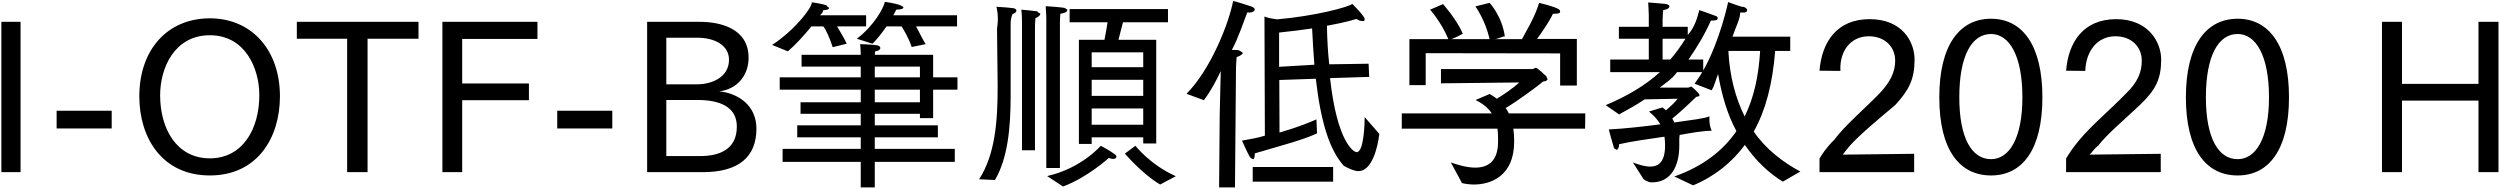 <svg 
 xmlns="http://www.w3.org/2000/svg"
 xmlns:xlink="http://www.w3.org/1999/xlink"
 width="873px" height="66px">
<path fill-rule="evenodd"  fill="rgb(0, 0, 0)"
 d="M865.485,60.117 L865.485,35.131 L838.771,35.131 L838.771,60.117 L831.786,60.117 L831.786,7.624 L838.771,7.624 L838.771,29.298 L865.485,29.298 L865.485,7.624 L872.470,7.624 L872.470,60.117 L865.485,60.117 ZM781.388,61.269 C770.372,61.269 763.315,52.340 763.315,33.978 C763.315,15.689 770.444,6.544 781.388,6.544 C792.261,6.544 799.318,15.689 799.318,33.978 C799.318,52.340 792.261,61.269 781.388,61.269 ZM781.388,11.873 C774.692,11.873 770.300,19.361 770.300,33.978 C770.300,48.308 774.692,55.580 781.388,55.580 C787.725,55.580 792.333,48.308 792.333,33.978 C792.333,19.361 787.725,11.873 781.388,11.873 ZM732.68,50.900 C730.988,52.124 730.52,53.420 729.620,53.996 L754.534,53.708 L754.534,60.117 L721.483,60.117 L721.483,55.364 C722.275,53.996 723.787,51.620 726.164,48.812 C730.412,43.699 737.325,37.939 742.581,32.466 C746.37,28.794 747.910,25.266 747.910,21.233 C747.910,16.265 744.237,12.665 738.693,12.665 C732.428,12.665 728.396,17.777 728.180,24.762 L721.483,24.690 C722.275,14.609 727.604,6.688 738.981,6.688 C750.142,6.688 754.678,14.609 754.678,20.801 C754.678,27.66 752.734,31.458 747.189,36.715 C742.293,41.395 735.452,47.12 732.68,50.900 ZM695.277,61.269 C684.260,61.269 677.203,52.340 677.203,33.978 C677.203,15.689 684.332,6.544 695.277,6.544 C706.150,6.544 713.206,15.689 713.206,33.978 C713.206,52.340 706.150,61.269 695.277,61.269 ZM695.277,11.873 C688.580,11.873 684.188,19.361 684.188,33.978 C684.188,48.308 688.580,55.580 695.277,55.580 C701.613,55.580 706.222,48.308 706.222,33.978 C706.222,19.361 701.613,11.873 695.277,11.873 ZM645.957,50.900 C644.876,52.124 643.940,53.420 643.508,53.996 L668.422,53.708 L668.422,60.117 L635.372,60.117 L635.372,55.364 C636.164,53.996 637.676,51.620 640.52,48.812 C644.300,43.699 651.213,37.939 656.469,32.466 C659.926,28.794 661.798,25.266 661.798,21.233 C661.798,16.265 658.126,12.665 652.581,12.665 C646.317,12.665 642.284,17.777 642.68,24.762 L635.372,24.690 C636.164,14.609 641.492,6.688 652.869,6.688 C664.30,6.688 668.567,14.609 668.567,20.801 C668.567,27.66 666.622,31.458 661.78,36.715 C656.181,41.395 649.341,47.12 645.957,50.900 ZM622.561,63.429 C617.952,60.621 613.272,56.372 609.312,50.612 C604.919,56.516 598.943,61.53 591.238,64.725 L584.685,61.629 C594.622,58.101 601.607,52.700 606.359,45.787 C603.335,40.243 601.31,33.618 599.951,25.842 C599.15,27.786 598.79,29.730 597.71,31.530 L591.742,29.226 C592.678,27.930 593.614,26.634 594.406,25.194 L585.622,25.194 C583.821,27.66 581.877,28.794 579.573,30.594 L589.366,30.594 C589.942,30.594 590.302,30.234 590.590,30.234 C590.734,30.234 593.470,32.538 593.470,33.258 C593.470,33.690 592.750,33.762 592.30,33.834 C589.438,36.643 585.910,39.883 583.965,41.395 C584.253,41.827 584.469,42.331 584.685,42.763 C590.734,41.899 595.558,41.35 596.927,40.603 C596.927,40.603 596.927,40.963 596.927,41.539 C596.927,42.475 596.927,43.843 597.71,45.67 C594.838,45.643 590.806,46.363 586.54,47.12 C586.342,48.236 586.414,49.388 586.414,50.540 C586.414,50.612 586.414,50.684 586.414,50.756 C586.414,57.92 583.605,63.69 576.765,63.69 C575.613,63.69 574.389,62.925 573.93,62.565 L570.212,56.732 C572.300,57.524 574.389,58.173 576.261,58.173 C579.213,58.173 581.445,56.444 581.445,50.828 C581.445,49.748 581.373,48.740 581.229,47.732 C575.829,48.524 569.996,49.316 565.388,50.36 C565.388,50.180 565.388,50.252 565.388,50.396 C565.388,51.692 564.884,52.340 564.380,52.340 C564.92,52.340 563.804,52.124 563.588,51.620 C563.156,50.324 561.788,45.211 561.788,45.211 C567.260,44.923 573.813,44.203 579.789,43.411 C578.925,41.899 577.629,40.459 575.829,38.947 L580.509,37.507 C580.941,37.795 581.373,38.155 581.733,38.515 C583.245,37.291 584.973,35.635 585.838,34.482 L574.317,34.698 C571.652,36.499 568.556,38.227 565.388,39.955 L560.707,36.715 C568.268,33.546 574.461,29.874 579.645,25.194 L562.292,25.194 L562.292,20.801 L575.757,20.801 L575.757,13.529 L565.316,13.529 L565.316,9.352 L575.757,9.352 L575.757,5.320 C575.757,3.952 575.541,0.856 575.541,0.856 C575.541,0.856 580.365,1.216 581.517,1.360 C582.525,1.504 582.957,1.864 582.957,2.224 C582.957,2.800 582.165,3.376 580.797,3.520 C580.797,3.520 580.581,5.320 580.581,6.544 L580.581,9.352 L589.366,9.352 L589.366,12.233 C591.94,9.280 592.678,6.184 593.398,3.520 C593.398,3.520 598.367,5.248 599.231,5.608 C599.591,5.752 599.807,5.968 599.807,6.256 C599.807,6.688 599.87,7.192 597.647,7.192 C597.575,7.192 597.503,7.192 597.431,7.192 C595.414,11.873 592.174,17.201 589.6,20.801 L594.766,20.801 L594.766,24.618 C600.671,14.249 603.47,0.712 603.47,0.712 C603.47,0.712 608.88,2.80 608.808,2.368 C609.672,2.656 610.104,3.160 610.104,3.520 C610.104,4.24 609.456,4.384 608.88,4.384 C607.943,4.384 607.799,4.384 607.656,4.384 C607.79,6.328 606.143,9.352 604.991,12.809 L625.153,12.809 L625.153,17.777 L619.897,17.777 C618.960,29.298 616.584,38.515 612.408,45.931 C616.512,51.980 622.57,56.660 628.681,59.901 L622.561,63.429 ZM580.581,13.529 L580.581,20.801 L583.245,20.801 C584.973,18.857 586.846,16.265 588.574,13.529 L580.581,13.529 ZM614.640,17.777 L603.551,17.777 C603.983,26.490 605.999,34.194 609.240,40.675 C612.480,34.122 614.136,26.418 614.640,17.777 ZM528.455,44.923 C528.671,46.436 528.743,47.876 528.743,49.244 C528.743,49.316 528.743,49.388 528.743,49.460 C528.743,61.557 520.534,64.437 514.630,64.437 C513.46,64.437 511.605,64.221 510.525,63.933 L506.637,56.732 C509.13,57.596 512.254,58.533 515.134,58.533 C519.382,58.533 523.126,56.588 523.126,49.460 C523.126,49.388 523.126,49.388 523.126,49.316 C523.126,47.876 523.126,46.436 522.910,44.923 L489.500,44.923 L489.500,39.595 L520.966,39.595 C519.814,37.939 518.14,36.355 515.278,34.915 L520.174,32.826 C521.110,33.330 521.974,33.906 522.694,34.482 C525.287,32.898 528.455,30.738 530.543,28.794 L503.181,29.10 L503.181,24.114 L535.223,24.114 C535.584,24.114 535.872,23.682 536.304,23.682 C536.880,23.682 539.544,26.202 539.976,26.634 C540.264,27.66 540.408,27.354 540.408,27.570 C540.408,28.146 539.760,28.362 538.752,28.506 C537.312,29.874 529.607,35.491 525.791,37.723 C526.223,38.371 526.583,38.947 526.871,39.595 L553.585,39.595 L553.513,44.923 L528.455,44.923 ZM544.800,18.641 L497.852,18.569 L497.852,29.730 L492.164,29.730 L492.164,13.673 L505.773,13.673 C503.325,7.768 499.4,3.376 499.4,3.376 L503.901,1.432 C503.901,1.432 508.437,6.40 510.813,11.729 C510.813,11.801 508.149,13.25 506.781,13.673 L520.174,13.673 C518.662,6.976 515.206,2.224 515.206,2.224 L520.174,1.0 C520.174,1.0 524.63,5.752 525.503,12.89 C525.503,12.161 522.766,13.97 521.254,13.673 L531.47,13.673 C532.703,11.224 535.944,6.184 537.456,1.0 C537.456,1.0 541.560,1.936 543.792,2.944 C544.440,3.232 544.800,3.592 544.800,3.952 C544.800,4.384 544.80,4.816 542.496,4.816 C542.424,4.816 542.352,4.816 542.280,4.816 C540.984,7.624 538.392,11.296 536.736,13.601 L550.633,13.601 L550.633,29.874 L544.800,29.874 L544.800,18.641 ZM473.736,53.132 C476.401,53.132 476.545,42.187 476.545,40.891 L481.657,46.75 C481.153,51.260 479.137,59.757 474.385,59.757 C472.944,59.757 471.216,58.965 469.272,57.92 C464.232,52.340 461.207,42.547 459.479,27.498 L446.734,27.930 L446.806,46.3 C453.71,44.275 457.967,42.475 459.695,41.683 L459.911,46.580 C454.727,48.956 448.390,50.540 438.165,53.564 C438.165,53.708 438.165,53.852 438.165,53.996 C438.165,55.148 437.805,55.652 437.445,55.652 C437.85,55.652 436.725,55.292 436.437,54.788 C435.645,53.492 433.701,49.100 433.701,49.100 C436.437,48.596 439.101,48.20 441.694,47.372 L441.550,5.752 C442.846,6.40 445.942,6.760 445.942,6.760 C459.263,5.608 471.0,2.440 472.224,1.360 C473.736,2.872 476.545,5.824 476.545,6.616 C476.545,7.48 476.185,7.336 475.609,7.336 C475.105,7.336 474.457,7.120 473.664,6.616 C472.584,6.976 468.984,7.984 463.368,8.992 C463.440,13.961 463.728,18.425 464.16,22.457 L477.913,22.25 L478.129,26.850 L464.448,27.282 C466.968,49.964 472.800,53.132 473.736,53.132 ZM458.183,9.928 C454.799,10.432 450.911,10.936 446.662,11.368 L446.662,23.33 L458.975,22.601 C458.687,18.713 458.399,14.465 458.183,9.928 ZM436.293,4.384 C436.77,4.384 435.861,4.384 435.573,4.312 C434.349,7.264 432.621,12.89 430.173,17.417 C431.253,17.417 432.117,17.489 432.261,17.489 C433.413,17.705 433.989,18.65 433.989,18.425 C433.989,18.929 433.125,19.505 431.829,19.937 C431.685,21.665 431.613,23.610 431.613,23.610 L431.253,65.445 L425.708,65.445 L425.924,39.883 L426.284,24.834 C424.628,28.290 422.828,31.818 420.380,34.987 L414.331,32.754 C422.900,24.114 429.21,7.840 430.605,0.352 C431.397,0.424 435.933,1.936 436.869,2.224 C437.805,2.584 438.165,2.944 438.165,3.376 C438.165,3.880 437.301,4.384 436.293,4.384 ZM392.808,53.636 L396.480,50.900 C396.480,50.900 401.593,57.524 410.593,61.53 L405.121,64.437 C398.856,60.765 392.808,53.636 392.808,53.636 ZM390.576,13.889 L403.753,13.889 L403.753,50.108 L399.216,50.108 L399.216,47.948 L381.215,47.948 L381.215,50.252 L376.750,50.252 L376.750,13.889 L385.679,13.889 C386.111,11.729 386.543,9.352 386.759,7.768 L373.510,7.768 L373.510,3.16 L407.857,3.16 L407.857,7.768 L392.16,7.768 C391.728,9.208 391.152,11.729 390.576,13.889 ZM381.215,43.555 L399.216,43.555 L399.216,37.867 L381.215,37.867 L381.215,43.555 ZM381.215,33.474 L399.216,33.474 L399.216,27.858 L381.215,27.858 L381.215,33.474 ZM381.215,18.281 L381.215,23.466 L399.216,23.466 L399.216,18.281 L381.215,18.281 ZM370.126,7.552 L370.126,58.677 L365.373,58.677 L365.373,6.760 C365.373,6.760 365.373,4.888 365.157,2.152 C365.157,2.152 369.694,2.440 371.62,2.728 C371.710,2.800 372.70,3.160 372.70,3.520 C372.70,4.24 371.494,4.600 370.270,4.816 C370.126,6.328 370.126,7.552 370.126,7.552 ZM361.413,9.64 L361.413,52.484 L356.877,52.484 L356.877,8.560 C356.877,8.560 356.877,8.344 356.877,7.840 C356.877,6.976 356.877,5.320 356.661,3.376 C356.661,3.376 360.909,3.736 362.205,3.952 C362.925,4.96 363.285,4.456 363.285,4.816 C363.285,5.320 362.709,5.824 361.557,6.40 C361.413,7.696 361.413,9.64 361.413,9.64 ZM352.916,8.272 C352.916,30.450 352.916,30.450 352.916,30.450 C352.916,31.314 352.916,32.178 352.916,33.42 C352.916,44.707 351.908,55.220 347.444,62.853 L341.899,62.61 C347.516,53.924 348.380,42.475 348.380,30.162 C348.380,27.282 348.236,17.201 348.164,9.928 C348.92,5.608 347.948,2.368 347.948,2.368 C347.948,2.368 351.908,2.584 353.924,2.872 C354.500,2.944 354.933,3.304 354.933,3.736 C354.933,4.168 354.428,4.672 353.60,4.888 C353.60,4.888 352.916,6.184 352.916,8.272 ZM325.848,41.251 L321.24,41.251 L321.24,39.739 L305.471,39.739 L305.471,43.771 L327.504,43.771 L327.504,47.948 L305.471,47.948 L305.471,51.980 L333.409,51.980 L333.409,56.516 L305.471,56.516 L305.471,65.445 L300.574,65.445 L300.574,56.516 L273.284,56.516 L273.284,51.980 L300.574,51.980 L300.574,47.948 L278.396,47.948 L278.396,43.771 L300.574,43.771 L300.574,39.739 L279.548,39.739 L279.548,35.707 L300.574,35.707 L300.574,31.314 L272.276,31.314 L272.276,26.994 L300.574,26.994 L300.574,23.249 L279.908,23.249 L279.908,19.145 L300.574,19.145 C300.574,18.281 300.502,16.481 300.358,15.401 C300.790,15.401 305.39,15.617 306.263,15.833 C306.983,15.905 307.415,16.337 307.415,16.769 C307.415,17.273 306.839,17.777 305.615,17.921 C305.543,18.281 305.543,18.785 305.471,19.145 L325.848,19.145 L325.848,26.994 L334.345,26.994 L334.345,31.314 L325.848,31.314 L325.848,41.251 ZM321.24,23.249 L305.471,23.249 L305.471,26.994 L321.24,26.994 L321.24,23.249 ZM321.24,31.314 L305.471,31.314 L305.471,35.707 L321.24,35.707 L321.24,31.314 ZM323.256,15.41 L318.360,16.409 C317.352,13.241 315.407,10.144 314.831,9.208 L309.575,9.208 C308.135,11.296 306.479,13.457 304.678,15.257 L299.206,13.529 C305.255,8.920 308.567,2.8 308.999,0.63 C308.999,0.63 312.815,1.216 314.111,1.720 C314.615,1.936 315.47,2.296 315.47,2.584 C315.47,3.16 314.471,3.304 312.959,3.376 C312.671,3.952 312.383,4.600 311.951,5.320 L334.201,5.320 L334.201,9.208 L319.872,9.208 C320.808,10.792 322.248,13.97 323.256,15.41 ZM295.678,15.257 L290.781,16.481 C289.773,13.385 288.45,10.288 287.469,9.208 L283.365,9.208 C280.844,12.305 277.676,15.761 275.12,17.921 L269.611,15.689 C277.388,10.648 283.5,2.8 283.509,0.8 C283.509,0.8 287.325,1.360 288.621,1.864 C289.125,2.80 289.485,2.440 289.485,2.800 C289.485,3.160 288.981,3.520 287.469,3.592 C287.181,4.96 286.821,4.600 286.389,5.320 L302.446,5.320 L302.446,9.208 L292.293,9.208 C293.229,10.792 294.742,13.241 295.678,15.257 ZM245.422,60.117 L225.980,60.117 L225.980,7.624 L244.414,7.624 C251.254,7.624 261.407,9.784 261.407,20.153 C261.407,26.562 257.159,31.26 251.110,31.890 C257.591,32.538 264.144,36.643 264.144,44.923 C264.144,54.860 257.87,60.117 245.422,60.117 ZM254.567,20.873 C254.567,15.761 249.526,13.169 243.478,13.169 L232.677,13.169 L232.677,29.442 L243.478,29.442 C248.518,29.442 254.567,26.994 254.567,20.873 ZM243.622,34.915 L232.677,34.915 L232.677,54.500 L244.486,54.500 C250.750,54.500 257.303,52.484 257.303,44.203 C257.303,37.507 251.687,34.915 243.622,34.915 ZM194.589,38.659 L213.814,38.659 L213.814,44.851 L194.589,44.851 L194.589,38.659 ZM161.397,29.154 L184.7,29.154 L184.7,34.987 L161.397,34.987 L161.397,60.117 L154.485,60.117 L154.485,7.624 L187.680,7.624 L187.680,13.601 L161.397,13.601 L161.397,29.154 ZM128.351,60.117 L121.223,60.117 L121.223,13.529 L103.653,13.529 L103.653,7.624 L146.137,7.624 L146.137,13.529 L128.351,13.529 L128.351,60.117 ZM73.272,61.269 C56.711,61.269 48.646,48.236 48.646,33.618 C48.646,17.417 58.439,6.400 73.272,6.400 C87.962,6.400 97.754,17.561 97.754,33.618 C97.754,48.236 89.762,61.269 73.272,61.269 ZM73.272,12.305 C60.959,12.305 55.919,23.682 55.919,33.258 C55.919,44.851 61.607,55.292 73.272,55.292 C84.865,55.292 90.554,44.851 90.554,33.258 C90.554,23.682 85.513,12.305 73.272,12.305 ZM19.775,38.659 L39.0,38.659 L39.0,44.851 L19.775,44.851 L19.775,38.659 ZM0.48,7.624 L7.176,7.624 L7.176,60.117 L0.48,60.117 L0.48,7.624 ZM389.351,53.924 C389.712,54.212 389.856,54.500 389.856,54.716 C389.856,55.148 389.424,55.508 388.703,55.508 C388.271,55.508 387.767,55.364 387.191,55.148 C387.191,55.148 379.847,61.917 371.206,65.13 L365.661,61.485 C377.758,58.749 384.383,50.900 384.383,50.900 C384.383,50.900 387.695,52.628 389.351,53.924 ZM465.528,63.429 L437.445,63.429 L437.445,58.317 L465.528,58.317 L465.528,63.429 Z"/>
</svg>